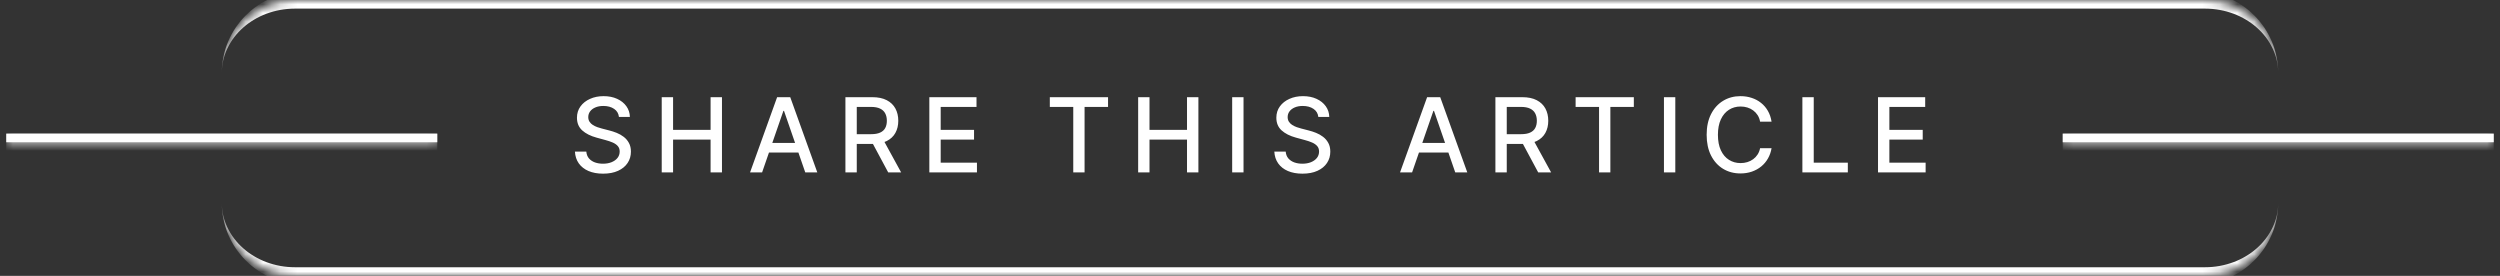 <svg width="290" height="32" viewBox="0 0 290 32" fill="none" xmlns="http://www.w3.org/2000/svg">
<rect x="0" y="0" width="290" height="32" fill="#333333" stroke="none"/>
<mask id="path-1-inside-1_5078_3360" fill="white">
<path d="M25.725 8.5C25.725 3.806 29.531 0 34.225 0H255.775C260.47 0 264.275 3.806 264.275 8.5C264.275 13.194 260.47 17 255.775 17H34.225C29.531 17 25.725 13.194 25.725 8.5Z"/>
</mask>
<path d="M25.725 8.5C25.725 3.253 29.978 -1 35.225 -1H254.775C260.022 -1 264.275 3.253 264.275 8.5C264.275 4.358 260.47 1 255.775 1H34.225C29.531 1 25.725 4.358 25.725 8.5ZM264.275 17H25.725H264.275ZM25.725 17V0V17ZM264.275 0V17V0Z" fill="white" mask="url(#path-1-inside-1_5078_3360)"/>
<mask id="path-3-inside-2_5078_3360" fill="white">
<path d="M0.725 15.5H50.725V16.5H0.725V15.5Z"/>
</mask>
<path d="M0.725 15.5H50.725V16.5H0.725V15.5Z" fill="white"/>
<path d="M50.725 16.5V15.5H0.725V16.5V17.5H50.725V16.5Z" fill="white" mask="url(#path-3-inside-2_5078_3360)"/>
<path d="M71.797 13.565C71.752 13.162 71.564 12.849 71.235 12.628C70.905 12.403 70.49 12.291 69.99 12.291C69.633 12.291 69.323 12.348 69.062 12.462C68.8 12.572 68.597 12.726 68.452 12.922C68.31 13.115 68.239 13.335 68.239 13.582C68.239 13.79 68.287 13.969 68.384 14.119C68.483 14.27 68.613 14.396 68.772 14.499C68.934 14.598 69.107 14.682 69.292 14.75C69.476 14.815 69.654 14.869 69.824 14.912L70.677 15.133C70.955 15.202 71.24 15.294 71.533 15.411C71.826 15.527 72.097 15.68 72.347 15.871C72.597 16.061 72.799 16.297 72.952 16.578C73.108 16.859 73.187 17.196 73.187 17.588C73.187 18.082 73.059 18.521 72.803 18.905C72.55 19.288 72.182 19.591 71.699 19.812C71.219 20.034 70.638 20.145 69.957 20.145C69.303 20.145 68.738 20.041 68.26 19.834C67.783 19.626 67.41 19.332 67.14 18.952C66.87 18.568 66.721 18.114 66.692 17.588H68.013C68.039 17.903 68.141 18.166 68.32 18.376C68.502 18.584 68.733 18.739 69.015 18.841C69.299 18.94 69.61 18.99 69.948 18.99C70.32 18.99 70.651 18.932 70.941 18.815C71.233 18.696 71.464 18.531 71.631 18.321C71.799 18.108 71.883 17.859 71.883 17.575C71.883 17.317 71.809 17.105 71.661 16.94C71.516 16.776 71.319 16.639 71.069 16.531C70.822 16.423 70.542 16.328 70.229 16.246L69.198 15.964C68.499 15.774 67.945 15.494 67.536 15.125C67.13 14.756 66.927 14.267 66.927 13.659C66.927 13.156 67.063 12.717 67.336 12.342C67.608 11.967 67.978 11.676 68.444 11.469C68.91 11.258 69.435 11.153 70.02 11.153C70.611 11.153 71.133 11.257 71.584 11.464C72.039 11.672 72.397 11.957 72.658 12.321C72.919 12.682 73.056 13.097 73.067 13.565H71.797ZM76.76 20V11.273H78.077V15.065H82.428V11.273H83.749V20H82.428V16.195H78.077V20H76.76ZM88.403 20H87.006L90.146 11.273H91.668L94.808 20H93.411L90.943 12.858H90.875L88.403 20ZM88.638 16.582H93.172V17.69H88.638V16.582ZM98.069 20V11.273H101.179C101.856 11.273 102.417 11.389 102.863 11.622C103.312 11.855 103.647 12.178 103.868 12.589C104.09 12.999 104.201 13.472 104.201 14.008C104.201 14.543 104.089 15.013 103.864 15.419C103.643 15.822 103.307 16.136 102.858 16.361C102.412 16.585 101.851 16.697 101.175 16.697H98.819V15.564H101.056C101.482 15.564 101.829 15.503 102.096 15.381C102.366 15.258 102.563 15.081 102.688 14.848C102.813 14.615 102.875 14.335 102.875 14.008C102.875 13.679 102.812 13.393 102.684 13.152C102.559 12.911 102.361 12.726 102.091 12.598C101.824 12.467 101.473 12.402 101.039 12.402H99.385V20H98.069ZM102.377 16.062L104.533 20H103.033L100.92 16.062H102.377ZM107.803 20V11.273H113.275V12.406H109.12V15.065H112.989V16.195H109.12V18.866H113.326V20H107.803ZM121.779 12.406V11.273H128.533V12.406H125.81V20H124.498V12.406H121.779ZM132.026 20V11.273H133.342V15.065H137.693V11.273H139.014V20H137.693V16.195H133.342V20H132.026ZM144.249 11.273V20H142.932V11.273H144.249ZM152.926 13.565C152.881 13.162 152.693 12.849 152.364 12.628C152.034 12.403 151.619 12.291 151.119 12.291C150.761 12.291 150.452 12.348 150.19 12.462C149.929 12.572 149.726 12.726 149.581 12.922C149.439 13.115 149.368 13.335 149.368 13.582C149.368 13.79 149.416 13.969 149.513 14.119C149.612 14.27 149.742 14.396 149.901 14.499C150.063 14.598 150.236 14.682 150.421 14.75C150.605 14.815 150.783 14.869 150.953 14.912L151.806 15.133C152.084 15.202 152.369 15.294 152.662 15.411C152.955 15.527 153.226 15.68 153.476 15.871C153.726 16.061 153.928 16.297 154.081 16.578C154.237 16.859 154.315 17.196 154.315 17.588C154.315 18.082 154.188 18.521 153.932 18.905C153.679 19.288 153.311 19.591 152.828 19.812C152.348 20.034 151.767 20.145 151.085 20.145C150.432 20.145 149.867 20.041 149.389 19.834C148.912 19.626 148.538 19.332 148.269 18.952C147.999 18.568 147.85 18.114 147.821 17.588H149.142C149.168 17.903 149.27 18.166 149.449 18.376C149.631 18.584 149.862 18.739 150.144 18.841C150.428 18.94 150.739 18.99 151.077 18.99C151.449 18.99 151.78 18.932 152.07 18.815C152.362 18.696 152.592 18.531 152.76 18.321C152.928 18.108 153.011 17.859 153.011 17.575C153.011 17.317 152.938 17.105 152.79 16.94C152.645 16.776 152.448 16.639 152.198 16.531C151.95 16.423 151.671 16.328 151.358 16.246L150.327 15.964C149.628 15.774 149.074 15.494 148.665 15.125C148.259 14.756 148.056 14.267 148.056 13.659C148.056 13.156 148.192 12.717 148.465 12.342C148.737 11.967 149.107 11.676 149.573 11.469C150.038 11.258 150.564 11.153 151.149 11.153C151.74 11.153 152.261 11.257 152.713 11.464C153.168 11.672 153.526 11.957 153.787 12.321C154.048 12.682 154.185 13.097 154.196 13.565H152.926ZM163.802 20H162.404L165.545 11.273H167.066L170.207 20H168.809L166.342 12.858H166.274L163.802 20ZM164.036 16.582H168.57V17.69H164.036V16.582ZM173.467 20V11.273H176.578C177.254 11.273 177.815 11.389 178.261 11.622C178.71 11.855 179.045 12.178 179.267 12.589C179.488 12.999 179.599 13.472 179.599 14.008C179.599 14.543 179.487 15.013 179.263 15.419C179.041 15.822 178.706 16.136 178.257 16.361C177.811 16.585 177.25 16.697 176.574 16.697H174.217V15.564H176.454C176.88 15.564 177.227 15.503 177.494 15.381C177.764 15.258 177.961 15.081 178.086 14.848C178.211 14.615 178.274 14.335 178.274 14.008C178.274 13.679 178.21 13.393 178.082 13.152C177.957 12.911 177.76 12.726 177.49 12.598C177.223 12.467 176.872 12.402 176.437 12.402H174.784V20H173.467ZM177.775 16.062L179.932 20H178.432L176.318 16.062H177.775ZM182.771 12.406V11.273H189.525V12.406H186.802V20H185.49V12.406H182.771ZM194.335 11.273V20H193.018V11.273H194.335ZM205.501 14.111H204.171C204.12 13.827 204.025 13.577 203.886 13.361C203.747 13.145 203.576 12.962 203.374 12.811C203.173 12.661 202.947 12.547 202.697 12.47C202.45 12.393 202.187 12.355 201.909 12.355C201.406 12.355 200.955 12.482 200.558 12.734C200.163 12.987 199.85 13.358 199.62 13.847C199.393 14.335 199.279 14.932 199.279 15.636C199.279 16.347 199.393 16.946 199.62 17.435C199.85 17.923 200.164 18.293 200.562 18.543C200.96 18.793 201.407 18.918 201.904 18.918C202.18 18.918 202.441 18.881 202.688 18.807C202.938 18.73 203.164 18.618 203.366 18.47C203.568 18.322 203.738 18.142 203.877 17.929C204.019 17.713 204.117 17.466 204.171 17.188L205.501 17.192C205.43 17.621 205.292 18.016 205.087 18.376C204.886 18.734 204.626 19.044 204.308 19.305C203.992 19.564 203.632 19.764 203.225 19.906C202.819 20.048 202.376 20.119 201.896 20.119C201.14 20.119 200.467 19.94 199.876 19.582C199.285 19.222 198.819 18.706 198.478 18.035C198.14 17.365 197.971 16.565 197.971 15.636C197.971 14.704 198.141 13.905 198.482 13.237C198.823 12.567 199.289 12.053 199.88 11.695C200.471 11.334 201.143 11.153 201.896 11.153C202.359 11.153 202.791 11.22 203.191 11.354C203.595 11.484 203.957 11.678 204.278 11.933C204.599 12.186 204.864 12.496 205.075 12.862C205.285 13.226 205.427 13.642 205.501 14.111ZM209.076 20V11.273H210.393V18.866H214.348V20H209.076ZM217.85 20V11.273H223.322V12.406H219.167V15.065H223.036V16.195H219.167V18.866H223.373V20H217.85Z" fill="white"/>
<mask id="path-6-inside-3_5078_3360" fill="white">
<path d="M239.275 15.5H289.275V16.5H239.275V15.5Z"/>
</mask>
<path d="M239.275 15.5H289.275V16.5H239.275V15.5Z" fill="white"/>
<path d="M289.275 16.5V15.5H239.275V16.5V17.5H289.275V16.5Z" fill="white" mask="url(#path-6-inside-3_5078_3360)"/>
<mask id="path-8-inside-4_5078_3360" fill="white">
<path d="M25.725 23.5C25.725 18.806 29.531 15 34.225 15H255.775C260.47 15 264.275 18.806 264.275 23.5C264.275 28.194 260.47 32 255.775 32H34.225C29.531 32 25.725 28.194 25.725 23.5Z"/>
</mask>
<path d="M25.725 15H264.275H25.725ZM264.275 23.5C264.275 28.747 260.022 33 254.775 33H35.225C29.978 33 25.725 28.747 25.725 23.5C25.725 27.642 29.531 31 34.225 31H255.775C260.47 31 264.275 27.642 264.275 23.5ZM25.725 32V15V32ZM264.275 15V32V15Z" fill="white" mask="url(#path-8-inside-4_5078_3360)"/>
</svg>
